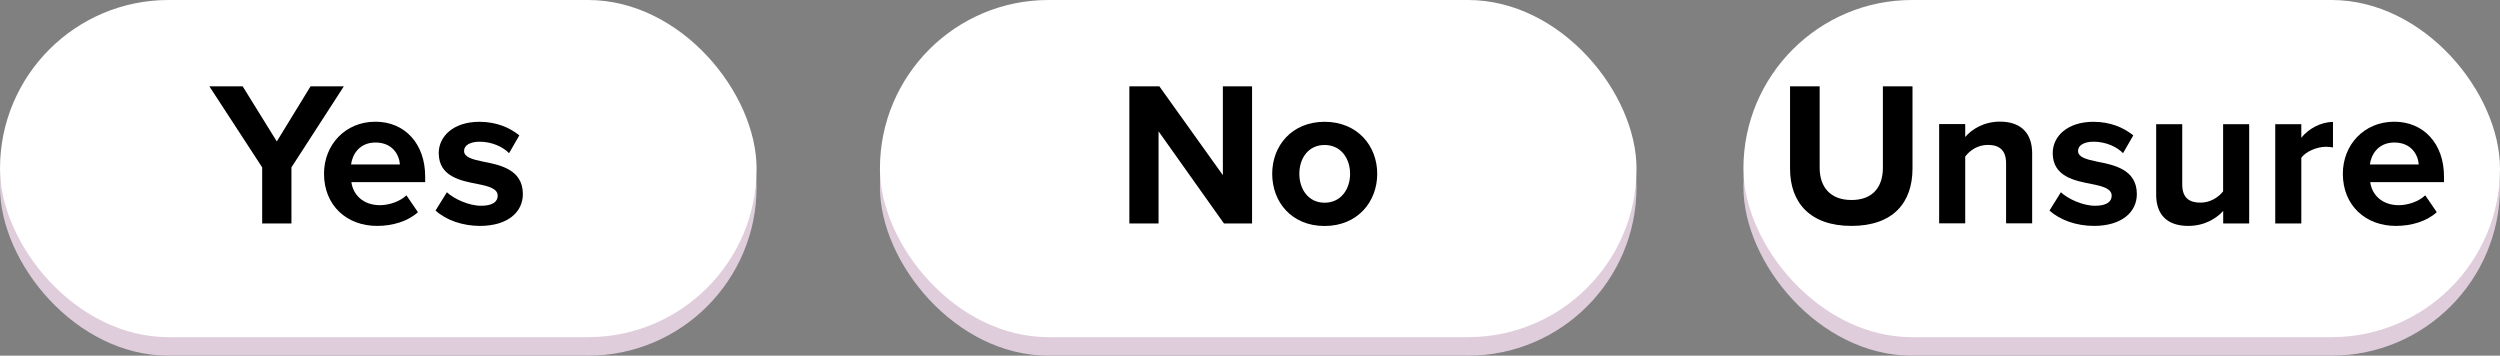 <?xml version="1.0" encoding="UTF-8"?><svg id="Layer_1" xmlns="http://www.w3.org/2000/svg" viewBox="0 0 304 43.25"><rect x="0" y="0" width="304" height="43.25" fill="#808080" stroke="none"/><defs><style>.cls-1,.cls-2,.cls-3{stroke-width:0px;}.cls-2{fill:#dfcddc;}.cls-3{fill:#fff;}</style></defs><rect class="cls-2" x="107" y="2.25" width="92" height="41" rx="20.5" ry="20.5"/><rect class="cls-2" x="0" y="2.25" width="92" height="41" rx="20.5" ry="20.5"/><rect class="cls-2" x="212" y="2.25" width="92" height="41" rx="20.5" ry="20.5"/><rect class="cls-3" x="107" y="0" width="92" height="41" rx="20.5" ry="20.5"/><rect class="cls-3" x="0" y="0" width="92" height="41" rx="20.5" ry="20.5"/><rect class="cls-3" x="212" y="0" width="92" height="41" rx="20.5" ry="20.5"/><path class="cls-1" d="m148.83,27.17l-7.95-11.2v11.2h-3.55V10.5h3.65l7.72,10.8v-10.8h3.55v16.67h-3.42Z"/><path class="cls-1" d="m154.7,21.13c0-3.42,2.4-6.32,6.37-6.32s6.4,2.9,6.4,6.32-2.4,6.35-6.4,6.35-6.37-2.9-6.37-6.35Zm9.47,0c0-1.87-1.12-3.5-3.1-3.5s-3.07,1.62-3.07,3.5,1.1,3.52,3.07,3.52,3.1-1.62,3.1-3.52Z"/><path class="cls-1" d="m31.88,27.17v-6.82l-6.42-9.85h4.05l4.15,6.7,4.1-6.7h4.05l-6.37,9.85v6.82h-3.55Z"/><path class="cls-1" d="m45.65,14.8c3.6,0,6.05,2.7,6.05,6.65v.7h-8.97c.2,1.52,1.42,2.8,3.47,2.8,1.12,0,2.45-.45,3.22-1.2l1.4,2.05c-1.22,1.12-3.1,1.67-4.97,1.67-3.67,0-6.45-2.47-6.45-6.35,0-3.5,2.57-6.32,6.25-6.32Zm-2.97,5.2h5.95c-.08-1.15-.88-2.67-2.97-2.67-1.97,0-2.82,1.47-2.97,2.67Z"/><path class="cls-1" d="m54.33,23.37c.88.82,2.67,1.65,4.17,1.65,1.38,0,2.02-.48,2.02-1.22,0-.85-1.05-1.15-2.42-1.42-2.07-.4-4.75-.9-4.75-3.77,0-2.02,1.77-3.8,4.95-3.8,2.05,0,3.67.7,4.85,1.65l-1.25,2.17c-.72-.77-2.1-1.4-3.57-1.4-1.15,0-1.9.43-1.9,1.12,0,.75.95,1.02,2.3,1.3,2.07.4,4.85.95,4.85,3.95,0,2.22-1.88,3.87-5.22,3.87-2.1,0-4.12-.7-5.4-1.87l1.38-2.22Z"/><path class="cls-1" d="m217.67,10.5h3.6v9.9c0,2.32,1.27,3.92,3.87,3.92s3.82-1.6,3.82-3.92v-9.9h3.6v10c0,4.15-2.37,6.97-7.42,6.97s-7.47-2.85-7.47-6.95v-10.02Z"/><path class="cls-1" d="m243.94,27.17v-7.3c0-1.67-.88-2.25-2.22-2.25-1.25,0-2.22.7-2.75,1.42v8.12h-3.17v-12.07h3.17v1.57c.77-.92,2.25-1.87,4.22-1.87,2.65,0,3.92,1.5,3.92,3.85v8.52h-3.17Z"/><path class="cls-1" d="m250.59,23.37c.88.82,2.67,1.65,4.17,1.65,1.38,0,2.02-.48,2.02-1.22,0-.85-1.05-1.15-2.42-1.42-2.07-.4-4.75-.9-4.75-3.77,0-2.02,1.77-3.8,4.95-3.8,2.05,0,3.67.7,4.85,1.65l-1.25,2.17c-.72-.77-2.1-1.4-3.57-1.4-1.15,0-1.9.43-1.9,1.12,0,.75.95,1.02,2.3,1.3,2.07.4,4.85.95,4.85,3.95,0,2.22-1.88,3.87-5.22,3.87-2.1,0-4.12-.7-5.4-1.87l1.38-2.22Z"/><path class="cls-1" d="m270.34,27.17v-1.52c-.83.92-2.27,1.82-4.25,1.82-2.65,0-3.9-1.45-3.9-3.8v-8.57h3.17v7.32c0,1.67.88,2.22,2.22,2.22,1.22,0,2.2-.67,2.75-1.37v-8.17h3.17v12.07h-3.17Z"/><path class="cls-1" d="m276.67,27.17v-12.07h3.17v1.65c.85-1.07,2.35-1.92,3.85-1.92v3.1c-.22-.05-.52-.08-.88-.08-1.05,0-2.45.57-2.97,1.35v7.97h-3.17Z"/><path class="cls-1" d="m291.14,14.8c3.6,0,6.05,2.7,6.05,6.65v.7h-8.97c.2,1.52,1.42,2.8,3.47,2.8,1.12,0,2.45-.45,3.22-1.2l1.4,2.05c-1.22,1.12-3.1,1.67-4.97,1.67-3.67,0-6.45-2.47-6.45-6.35,0-3.5,2.57-6.32,6.25-6.32Zm-2.97,5.2h5.95c-.08-1.15-.88-2.67-2.97-2.67-1.97,0-2.82,1.47-2.97,2.67Z"/></svg>